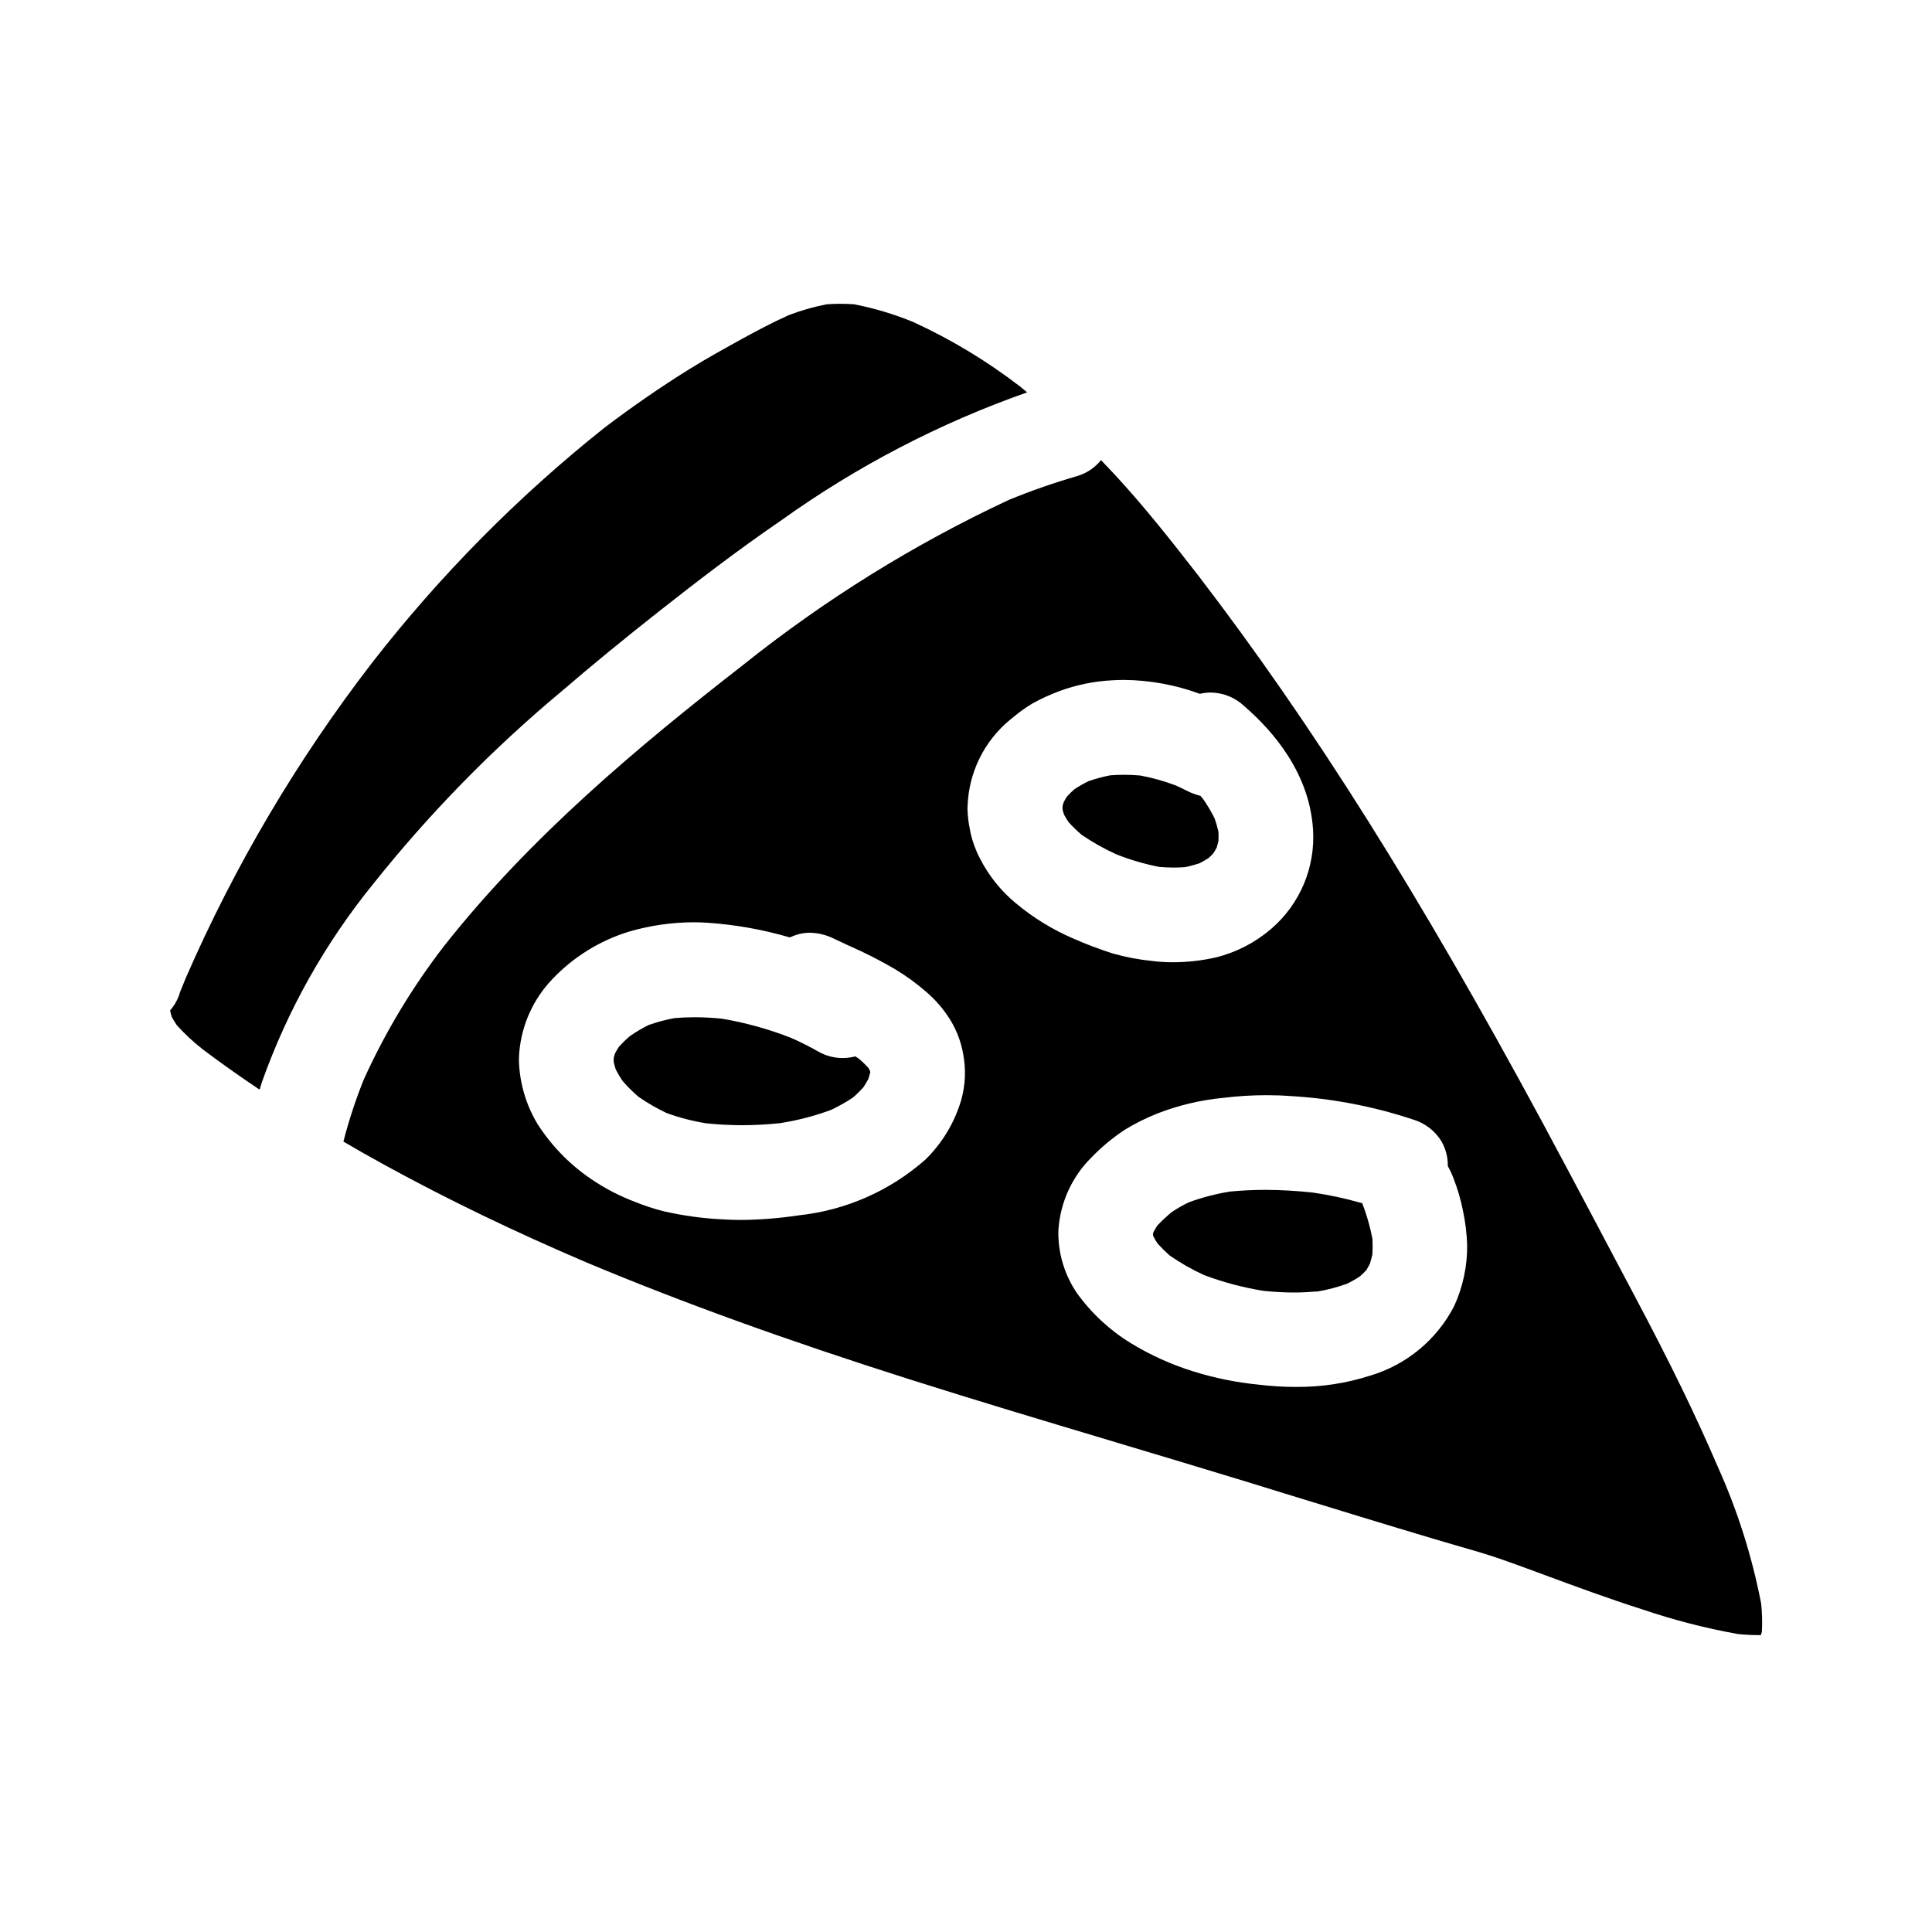 <?xml version="1.0" encoding="UTF-8"?>
<!-- Uploaded to: SVG Repo, www.svgrepo.com, Generator: SVG Repo Mixer Tools -->
<svg fill="#000000" width="800px" height="800px" version="1.1" viewBox="144 144 512 512" xmlns="http://www.w3.org/2000/svg">
 <g>
  <path d="m374.38 427.43-0.266-0.441h0.004c-0.762-0.832-1.566-1.621-2.414-2.363l-1.023-0.676c-1.113 0.289-2.258 0.438-3.406 0.441-2.203-0.004-4.375-0.574-6.297-1.652-2.32-1.32-4.754-2.547-7.223-3.648-5.93-2.336-12.082-4.051-18.363-5.117-2.422-0.254-4.852-0.387-7.285-0.395-1.762 0-3.543 0.078-5.312 0.223-2.352 0.426-4.664 1.043-6.918 1.844-1.723 0.855-3.383 1.84-4.961 2.941-1.02 0.875-1.984 1.812-2.891 2.805-0.395 0.609-0.746 1.219-1.074 1.84-0.117 0.375-0.215 0.75-0.305 1.113-0.023 0.379-0.023 0.762 0 1.141 0.156 0.648 0.336 1.277 0.531 1.922 0.535 1.047 1.137 2.062 1.797 3.039 1.297 1.5 2.703 2.902 4.207 4.195 2.356 1.637 4.844 3.078 7.438 4.309 3.391 1.238 6.887 2.152 10.449 2.727 3.191 0.336 6.398 0.508 9.609 0.512 3.328-0.008 6.656-0.184 9.969-0.531 4.629-0.715 9.176-1.895 13.57-3.516 2.043-0.953 4.004-2.066 5.875-3.324 0.973-0.848 1.891-1.758 2.754-2.715 0.453-0.707 0.867-1.406 1.258-2.125 0.195-0.609 0.395-1.219 0.531-1.84l-0.098-0.395z"/>
  <path d="m292.71 327.3c8.156-7.012 16.926-14.191 26.047-21.375 9.367-7.379 20.539-16.004 32.312-24.047 20-14.328 41.938-25.746 65.148-33.902h-0.031l-0.238-0.203c-0.59-0.52-1.199-1.004-1.801-1.484h-0.004c-8.691-6.672-18.109-12.352-28.066-16.926-5.078-2.094-10.352-3.676-15.746-4.723-1.211-0.09-2.414-0.129-3.613-0.129-1.199 0-2.402 0.039-3.609 0.129-3.453 0.664-6.844 1.633-10.125 2.894-4.492 2.019-8.801 4.328-12.422 6.316-4.269 2.363-9.113 5.019-13.75 7.902-7.578 4.695-15.223 9.977-22.742 15.688v0.004c-22.902 18.238-43.551 39.141-61.516 62.258-19.797 25.688-36.355 53.711-49.305 83.445l-1.082 2.648-0.434 1.062c-0.504 1.816-1.414 3.5-2.656 4.918 0.113 0.59 0.262 1.168 0.453 1.734 0.402 0.75 0.844 1.48 1.328 2.184 2.117 2.34 4.434 4.492 6.918 6.434 4.723 3.566 9.781 7.129 15 10.629v-0.027h0.027c0.227-0.715 0.434-1.441 0.672-2.152h0.004c6.773-19.008 16.738-36.723 29.469-52.383 14.824-18.602 31.496-35.656 49.762-50.895z"/>
  <path d="m439.87 370.42c3.684 1.465 7.496 2.578 11.387 3.328 1.27 0.109 2.531 0.168 3.789 0.168 0.984 0 1.969-0.039 2.973-0.109 1.32-0.27 2.621-0.621 3.894-1.051 0.809-0.414 1.574-0.867 2.363-1.359 0.453-0.395 0.875-0.828 1.285-1.27 0.316-0.5 0.609-1.004 0.887-1.527 0.168-0.551 0.316-1.109 0.453-1.672 0.043-0.836 0.043-1.668 0-2.5-0.27-1.199-0.609-2.383-1.016-3.543-0.895-1.805-1.93-3.539-3.09-5.188-0.215-0.266-0.441-0.531-0.668-0.789-1.262-0.316-2.484-0.773-3.641-1.367-0.945-0.473-1.891-0.938-2.848-1.371-3.051-1.156-6.199-2.039-9.406-2.644-1.469-0.129-2.934-0.195-4.359-0.195-1.227 0-2.461 0.047-3.699 0.145-1.926 0.379-3.816 0.887-5.668 1.527-1.309 0.633-2.57 1.352-3.781 2.152-0.699 0.621-1.352 1.262-1.969 1.941-0.305 0.473-0.578 0.957-0.855 1.449-0.109 0.355-0.207 0.707-0.309 1.07v0.965c0.109 0.434 0.234 0.859 0.367 1.27 0.375 0.695 0.789 1.367 1.219 2.027h0.004c1.078 1.191 2.231 2.309 3.453 3.352 2.918 2 6.008 3.734 9.234 5.191z"/>
  <path d="m610.72 568.94c-2.414-12.488-6.269-24.652-11.496-36.25-5.766-13.453-12.746-27.785-21.945-45.094-2.961-5.566-5.914-11.145-8.855-16.727l-1.219-2.312c-4.777-9.031-9.578-18.047-14.41-27.043-32.746-60.676-60.887-105.41-91.301-145.07-6.848-8.828-14.195-18.156-22.094-26.691-1.18-1.27-2.383-2.539-3.582-3.777h-0.074c-1.637 2.019-3.852 3.488-6.348 4.211-6.129 1.773-12.16 3.875-18.059 6.301-25.152 11.754-48.816 26.457-70.496 43.801-27.551 21.449-56.195 45.312-79.164 74.422-8.422 10.918-15.555 22.77-21.254 35.324-2.164 5.371-3.973 10.879-5.414 16.492 3.426 2.027 7.047 4.074 11.098 6.297 16.621 9.105 34.121 17.547 53.492 25.812 25.191 10.551 53.086 20.629 85.246 30.836 17.781 5.648 35.961 11.09 53.531 16.348l0.434 0.129 1.121 0.344c11.656 3.481 23.301 6.996 34.938 10.539l6.055 1.871 3.602 1.113c13.07 4.016 26.473 8.137 39.711 12.082 1.852 0.562 3.699 1.094 5.543 1.625 3.758 1.07 8.012 2.289 11.996 3.668 3.246 1.121 6.469 2.312 9.684 3.504l1.73 0.641c8.453 3.121 17.184 6.348 26.031 9.164 8.258 2.801 16.715 4.984 25.301 6.531 1.664 0.18 3.336 0.273 5.008 0.285h1.129c0.105-0.297 0.191-0.598 0.258-0.906 0.137-2.492 0.07-4.992-0.195-7.473zm-212-133.38c-1.766 5.973-5.031 11.391-9.477 15.746-9.406 8.297-21.164 13.465-33.637 14.781-5.023 0.762-10.094 1.168-15.176 1.211-1.449 0-2.906-0.039-4.328-0.125-5.484-0.23-10.938-0.965-16.289-2.191-2.555-0.648-5.062-1.473-7.508-2.465-3.664-1.383-7.168-3.144-10.453-5.269-6.176-3.934-11.418-9.164-15.371-15.328-3.09-5.106-4.797-10.922-4.961-16.887 0-0.789 0.039-1.547 0.109-2.312 0.645-7.195 3.711-13.957 8.695-19.184 5.602-5.926 12.645-10.293 20.445-12.672 5.531-1.605 11.262-2.43 17.023-2.453 1.301 0 2.59 0.051 3.867 0.137 7.336 0.512 14.594 1.812 21.648 3.879 0.727-0.336 1.477-0.617 2.246-0.836 1.016-0.273 2.062-0.41 3.117-0.41 2.277 0.059 4.516 0.633 6.543 1.68 1.312 0.629 2.629 1.238 3.938 1.844v-0.004c4.098 1.793 8.09 3.82 11.949 6.082 3 1.797 5.832 3.856 8.461 6.16 2.504 2.152 4.652 4.684 6.371 7.504 1.652 2.734 2.777 5.754 3.324 8.902 0.371 1.98 0.523 4 0.453 6.012-0.09 2.102-0.422 4.18-0.992 6.199zm4.973-64.066c-1.129-2.141-1.969-4.426-2.492-6.793l-0.137-0.746c-0.391-1.828-0.613-3.688-0.672-5.559 0-0.27 0-0.523 0.031-0.789v0.004c0.289-8.832 4.34-17.117 11.133-22.766l0.973-0.789c1.586-1.34 3.277-2.551 5.059-3.621 2.269-1.25 4.629-2.332 7.055-3.246 4.527-1.68 9.281-2.66 14.105-2.906 1.055-0.059 2.106-0.098 3.148-0.098 6.852 0.066 13.641 1.312 20.074 3.68 0.973-0.223 1.969-0.332 2.969-0.336 3.312 0.059 6.481 1.367 8.867 3.66 7.773 6.723 17.223 17.844 18.156 32.586l0.004 0.004c0.66 10.043-3.445 19.812-11.082 26.371-4.219 3.633-9.23 6.223-14.633 7.566-3.715 0.848-7.512 1.277-11.32 1.289-1.883 0.008-3.766-0.109-5.637-0.344-3.504-0.352-6.973-1.012-10.363-1.969-3.535-1.125-7.008-2.438-10.402-3.934-5.551-2.371-10.723-5.543-15.352-9.418-3.938-3.258-7.164-7.289-9.484-11.848zm125.65 118.68c-4.586 8.859-12.566 15.48-22.121 18.348-6.418 2.074-13.133 3.094-19.879 3.023-3.312 0-6.625-0.203-9.91-0.613-5.82-0.574-11.566-1.742-17.148-3.484-5.785-1.793-11.328-4.293-16.504-7.441-5.644-3.438-10.539-7.977-14.395-13.344-3.141-4.613-4.848-10.055-4.91-15.637 0-0.465 0-0.918 0.039-1.371 0.539-7.207 3.684-13.973 8.848-19.031 2.652-2.742 5.598-5.18 8.785-7.269 2.676-1.629 5.481-3.031 8.387-4.195 5.668-2.227 11.613-3.648 17.676-4.223 3.793-0.465 7.613-0.699 11.438-0.699 2.152 0 4.289 0.07 6.344 0.227 11.055 0.637 21.98 2.731 32.488 6.219 3.129 0.926 5.809 2.981 7.512 5.766 1.152 1.996 1.738 4.273 1.691 6.582 0.586 1.023 1.086 2.094 1.496 3.199 1.07 2.731 1.902 5.551 2.484 8.426l0.059 0.336 0.004-0.004c0.625 2.953 0.988 5.957 1.086 8.977 0.051 5.594-1.133 11.129-3.469 16.211z"/>
  <path d="m505 462.86-0.105-0.031-0.52-0.137c-4.031-1.141-8.133-2.016-12.277-2.625-4.242-0.477-8.504-0.723-12.773-0.742-3.051 0-6.223 0.156-9.41 0.453-3.688 0.605-7.312 1.551-10.824 2.828-1.617 0.77-3.176 1.664-4.656 2.676-1.324 1.109-2.586 2.293-3.777 3.543-0.336 0.551-0.648 1.07-0.945 1.602-0.066 0.215-0.125 0.434-0.176 0.641 0.016 0.203 0.062 0.406 0.129 0.598 0.332 0.648 0.699 1.277 1.102 1.883 1 1.105 2.062 2.156 3.176 3.148 2.887 2.012 5.953 3.758 9.156 5.215 5.125 1.93 10.434 3.332 15.84 4.191 2.867 0.277 5.562 0.426 7.988 0.426 1.824 0 3.902-0.098 6.367-0.297l0.004 0.004c2.617-0.449 5.184-1.133 7.676-2.039 1.191-0.574 2.34-1.23 3.438-1.969 0.598-0.516 1.16-1.07 1.691-1.652 0.328-0.562 0.629-1.086 0.918-1.625 0.266-0.82 0.48-1.645 0.668-2.481 0.086-1.426 0.086-2.859 0-4.285-0.621-3.18-1.52-6.301-2.688-9.324z"/>
 </g>
</svg>